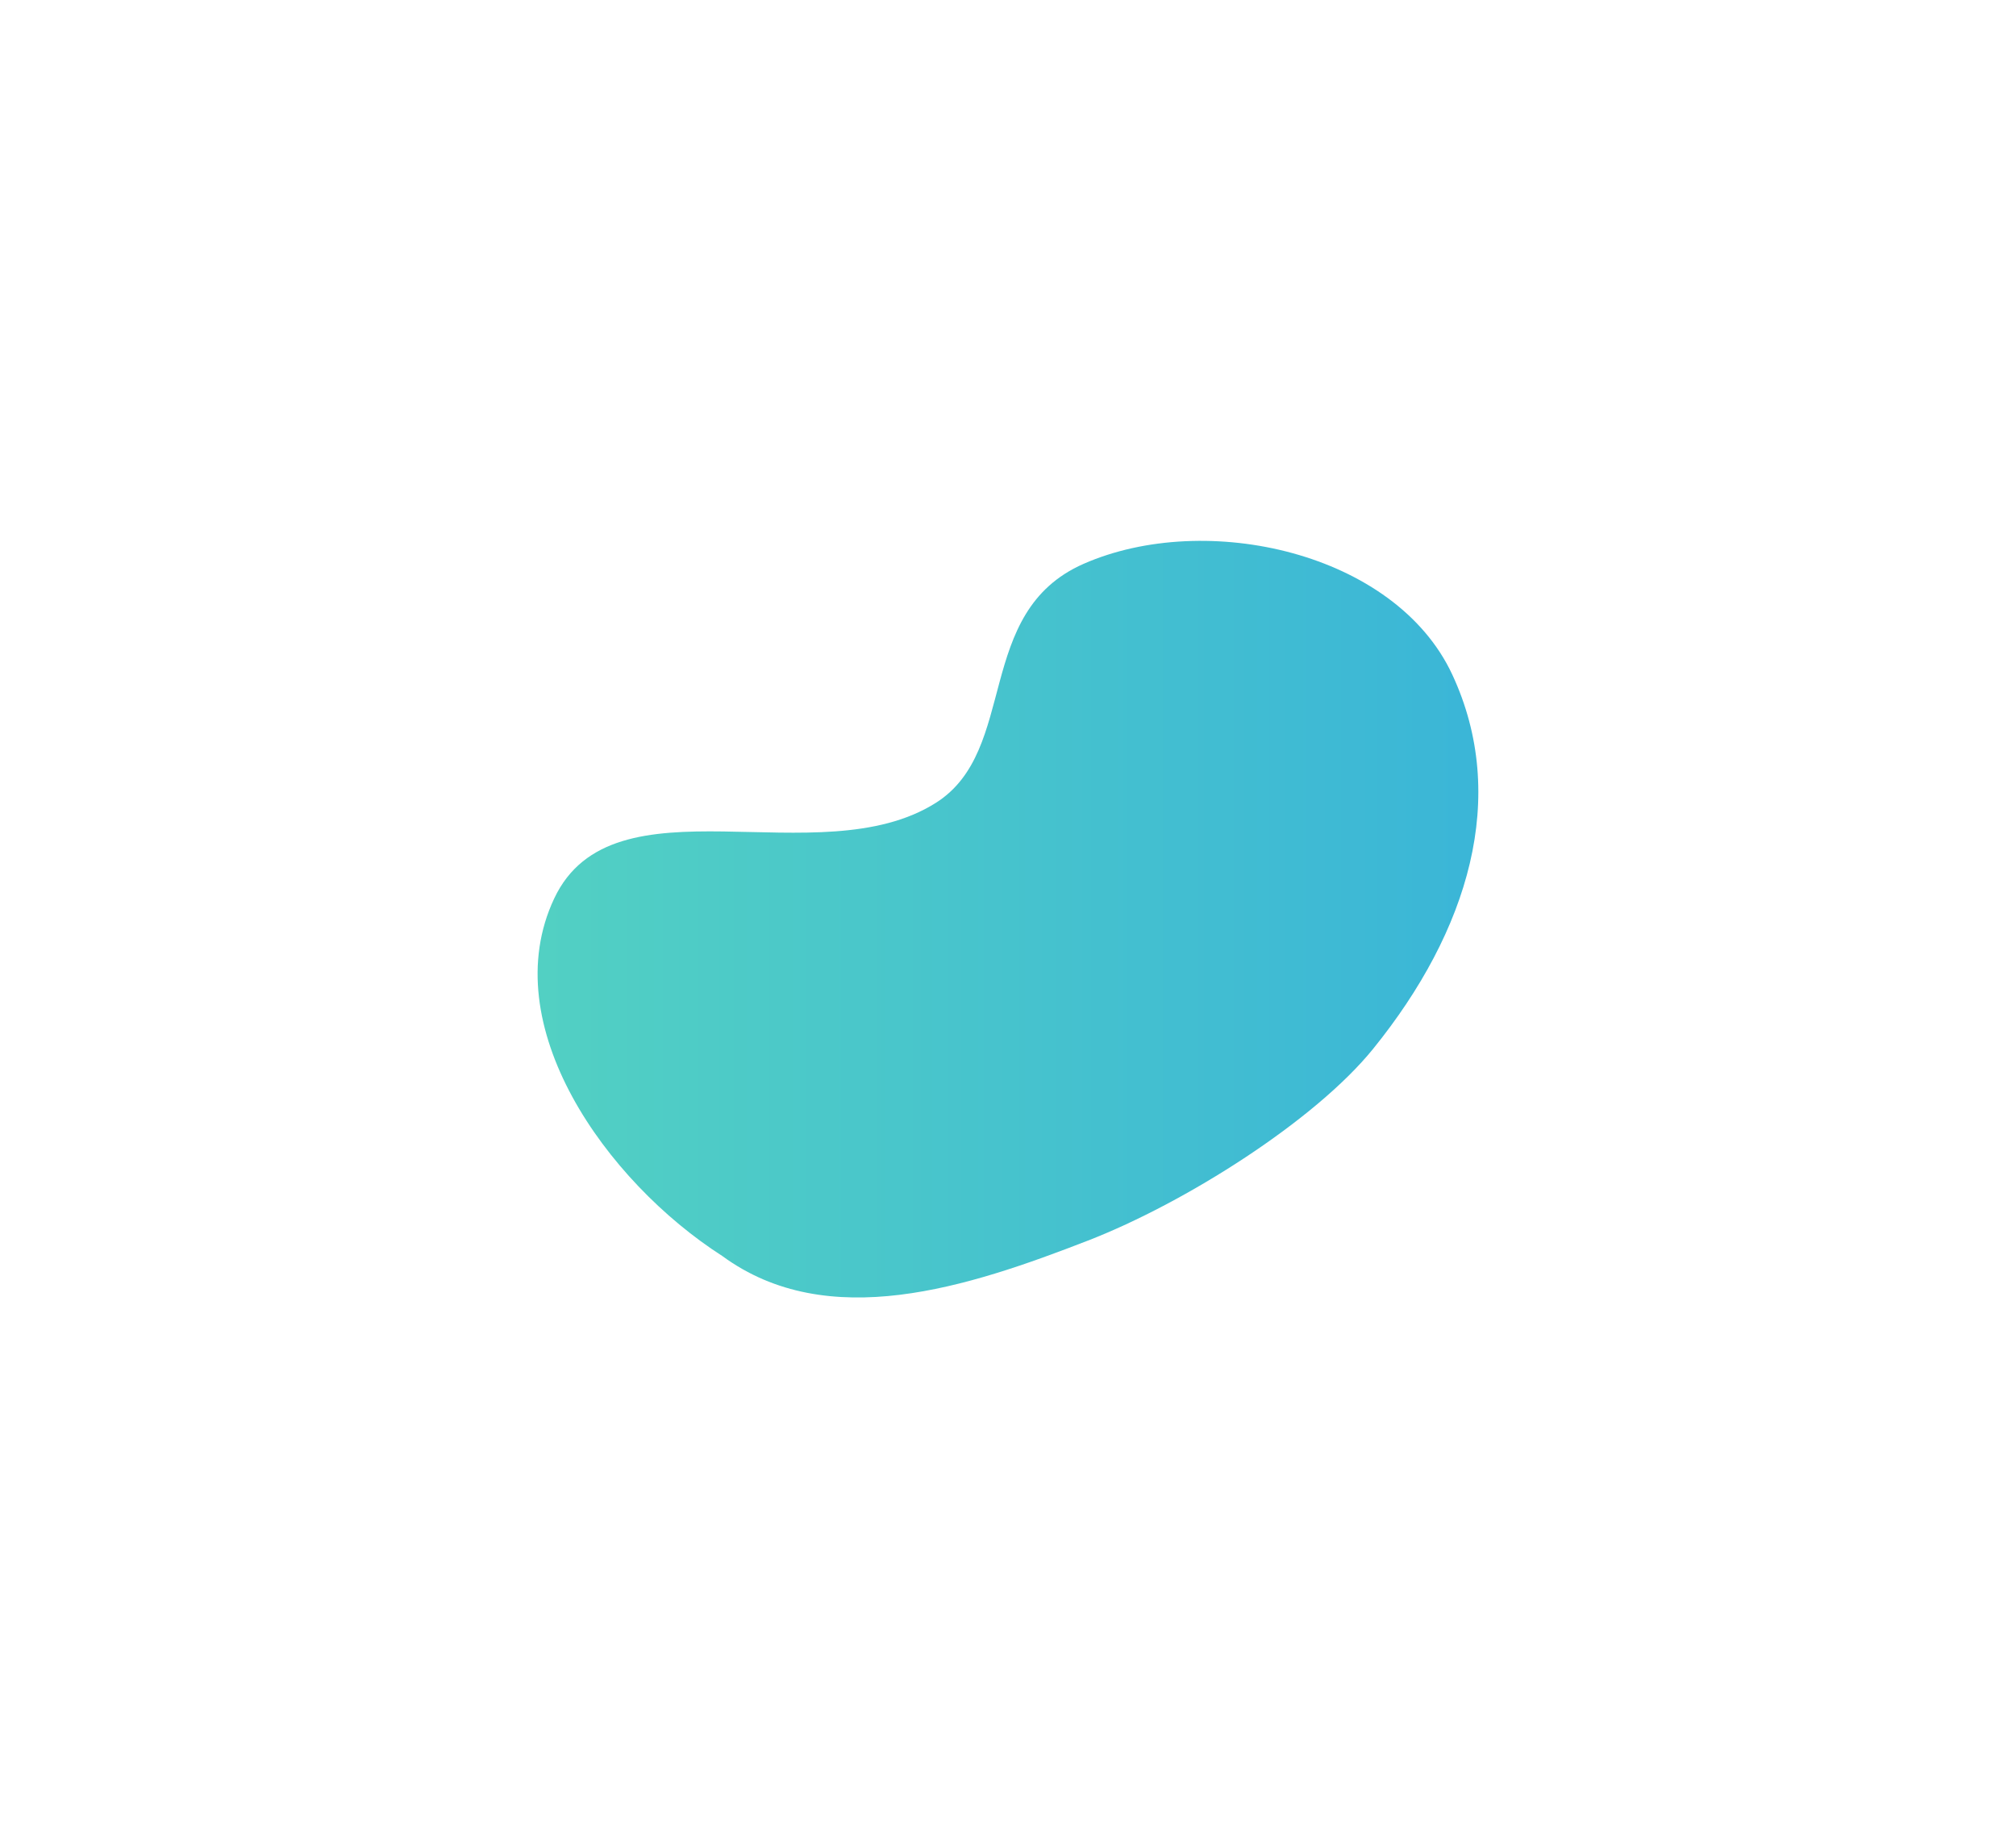 <svg width="375" height="342" viewBox="0 0 375 342" fill="none" xmlns="http://www.w3.org/2000/svg">
<g filter="url(#filter0_d_260_13730)">
<path fill-rule="evenodd" clip-rule="evenodd" d="M103.087 147.094C92.007 170.606 112.692 199.699 134.36 213.583C154 227.98 180.04 219.377 202.374 210.711C220.513 203.673 244.63 188.381 255.423 175.049C273.18 153.116 280.719 128.147 270.134 105.441C259.528 82.693 224.338 74.849 201.552 84.862C181.076 93.861 189.561 119.521 174.077 129.307C152.323 143.056 114.055 123.821 103.087 147.094Z" fill="url(#paint0_linear_260_13730)"/>
</g>
<defs>
<filter id="filter0_d_260_13730" x="0" y="0.584" width="374.988" height="340.709" filterUnits="userSpaceOnUse" color-interpolation-filters="sRGB">
<feFlood flood-opacity="0" result="BackgroundImageFix"/>
<feColorMatrix in="SourceAlpha" type="matrix" values="0 0 0 0 0 0 0 0 0 0 0 0 0 0 0 0 0 0 127 0" result="hardAlpha"/>
<feOffset dy="20"/>
<feGaussianBlur stdDeviation="50"/>
<feComposite in2="hardAlpha" operator="out"/>
<feColorMatrix type="matrix" values="0 0 0 0 0.322 0 0 0 0 0.816 0 0 0 0 0.765 0 0 0 0.3 0"/>
<feBlend mode="normal" in2="BackgroundImageFix" result="effect1_dropShadow_260_13730"/>
<feBlend mode="normal" in="SourceGraphic" in2="effect1_dropShadow_260_13730" result="shape"/>
</filter>
<linearGradient id="paint0_linear_260_13730" x1="272.681" y1="150.536" x2="100" y2="150.536" gradientUnits="userSpaceOnUse">
<stop stop-color="#3BB6D7"/>
<stop offset="1" stop-color="#52D0C3"/>
</linearGradient>
</defs>
</svg>
